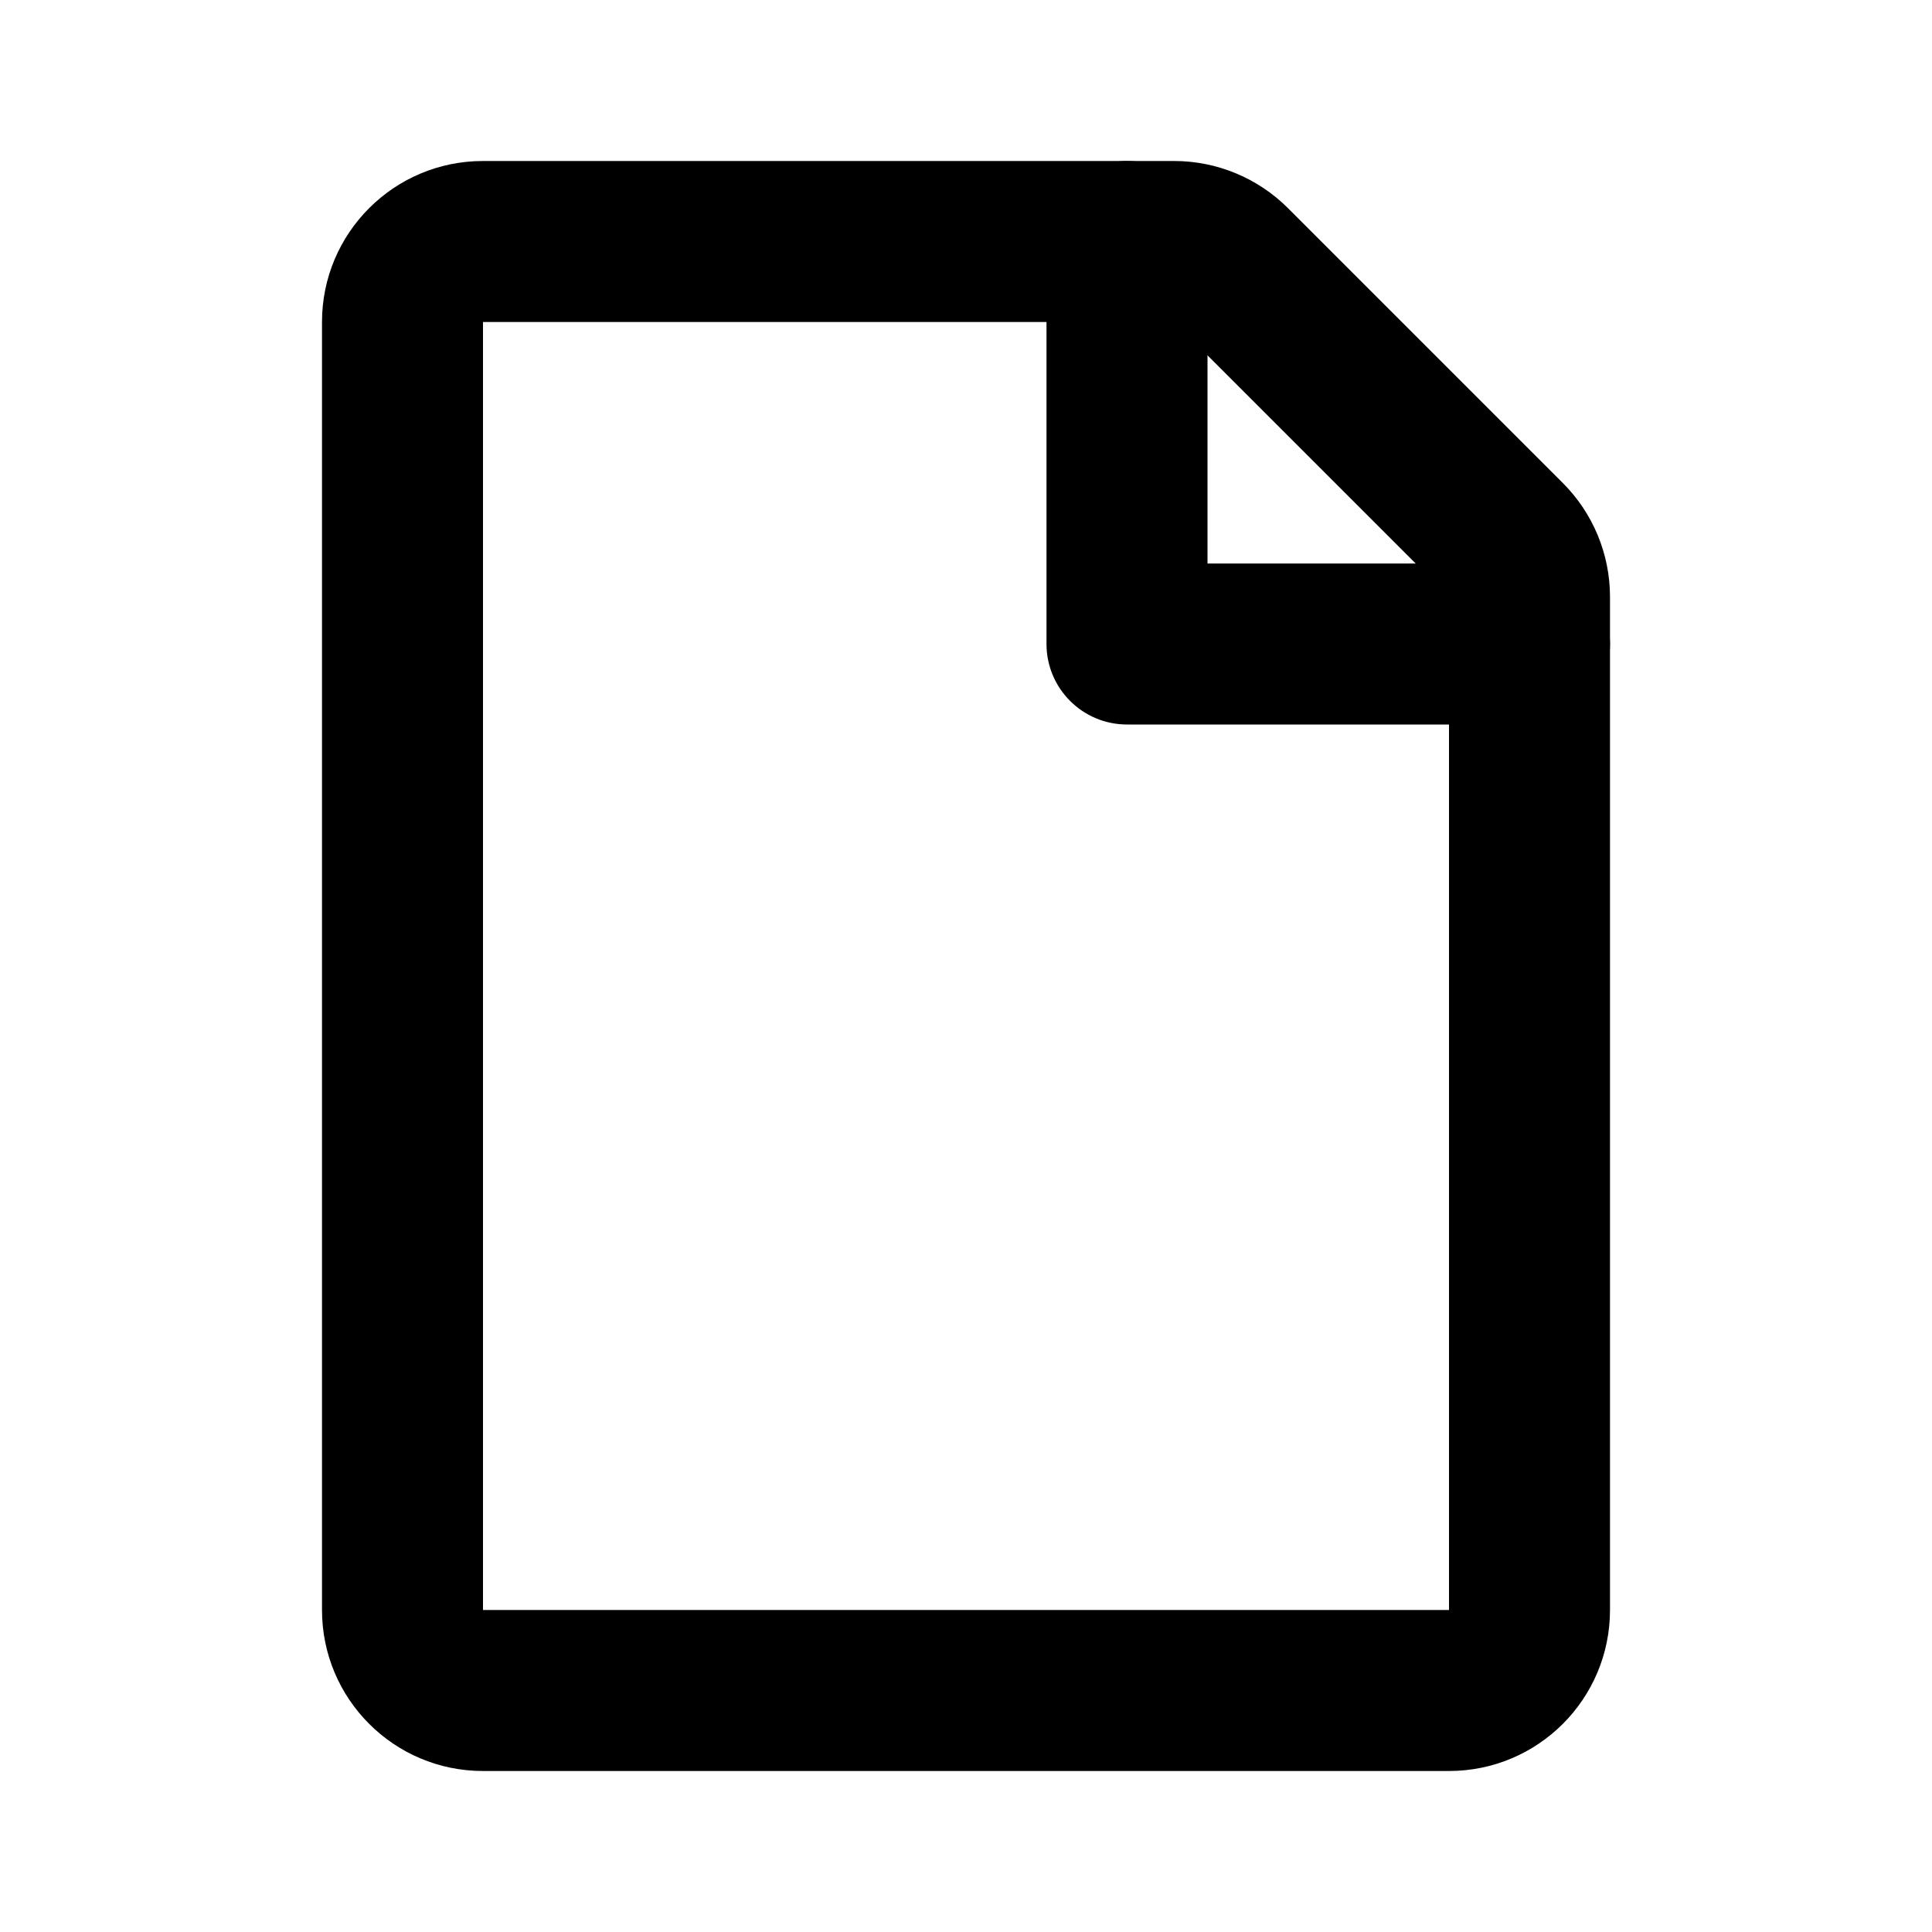 <svg width="24" height="24" viewBox="0 0 24 24" fill="none" xmlns="http://www.w3.org/2000/svg">
<path fill-rule="evenodd" clip-rule="evenodd" d="M14 2C14.552 2 15 2.448 15 3V7H19C19.552 7 20 7.448 20 8C20 8.552 19.552 9 19 9H14C13.448 9 13 8.552 13 8V3C13 2.448 13.448 2 14 2Z" fill="black"/>
<path fill-rule="evenodd" clip-rule="evenodd" d="M4 4C4 2.895 4.895 2 6 2H14.586C15.116 2 15.625 2.211 16 2.586L19.414 6C19.789 6.375 20 6.884 20 7.414V20C20 21.105 19.105 22 18 22H6C4.895 22 4 21.105 4 20V4ZM14.586 4L6 4V20H18V7.414L14.586 4Z" fill="black"/>
</svg>
